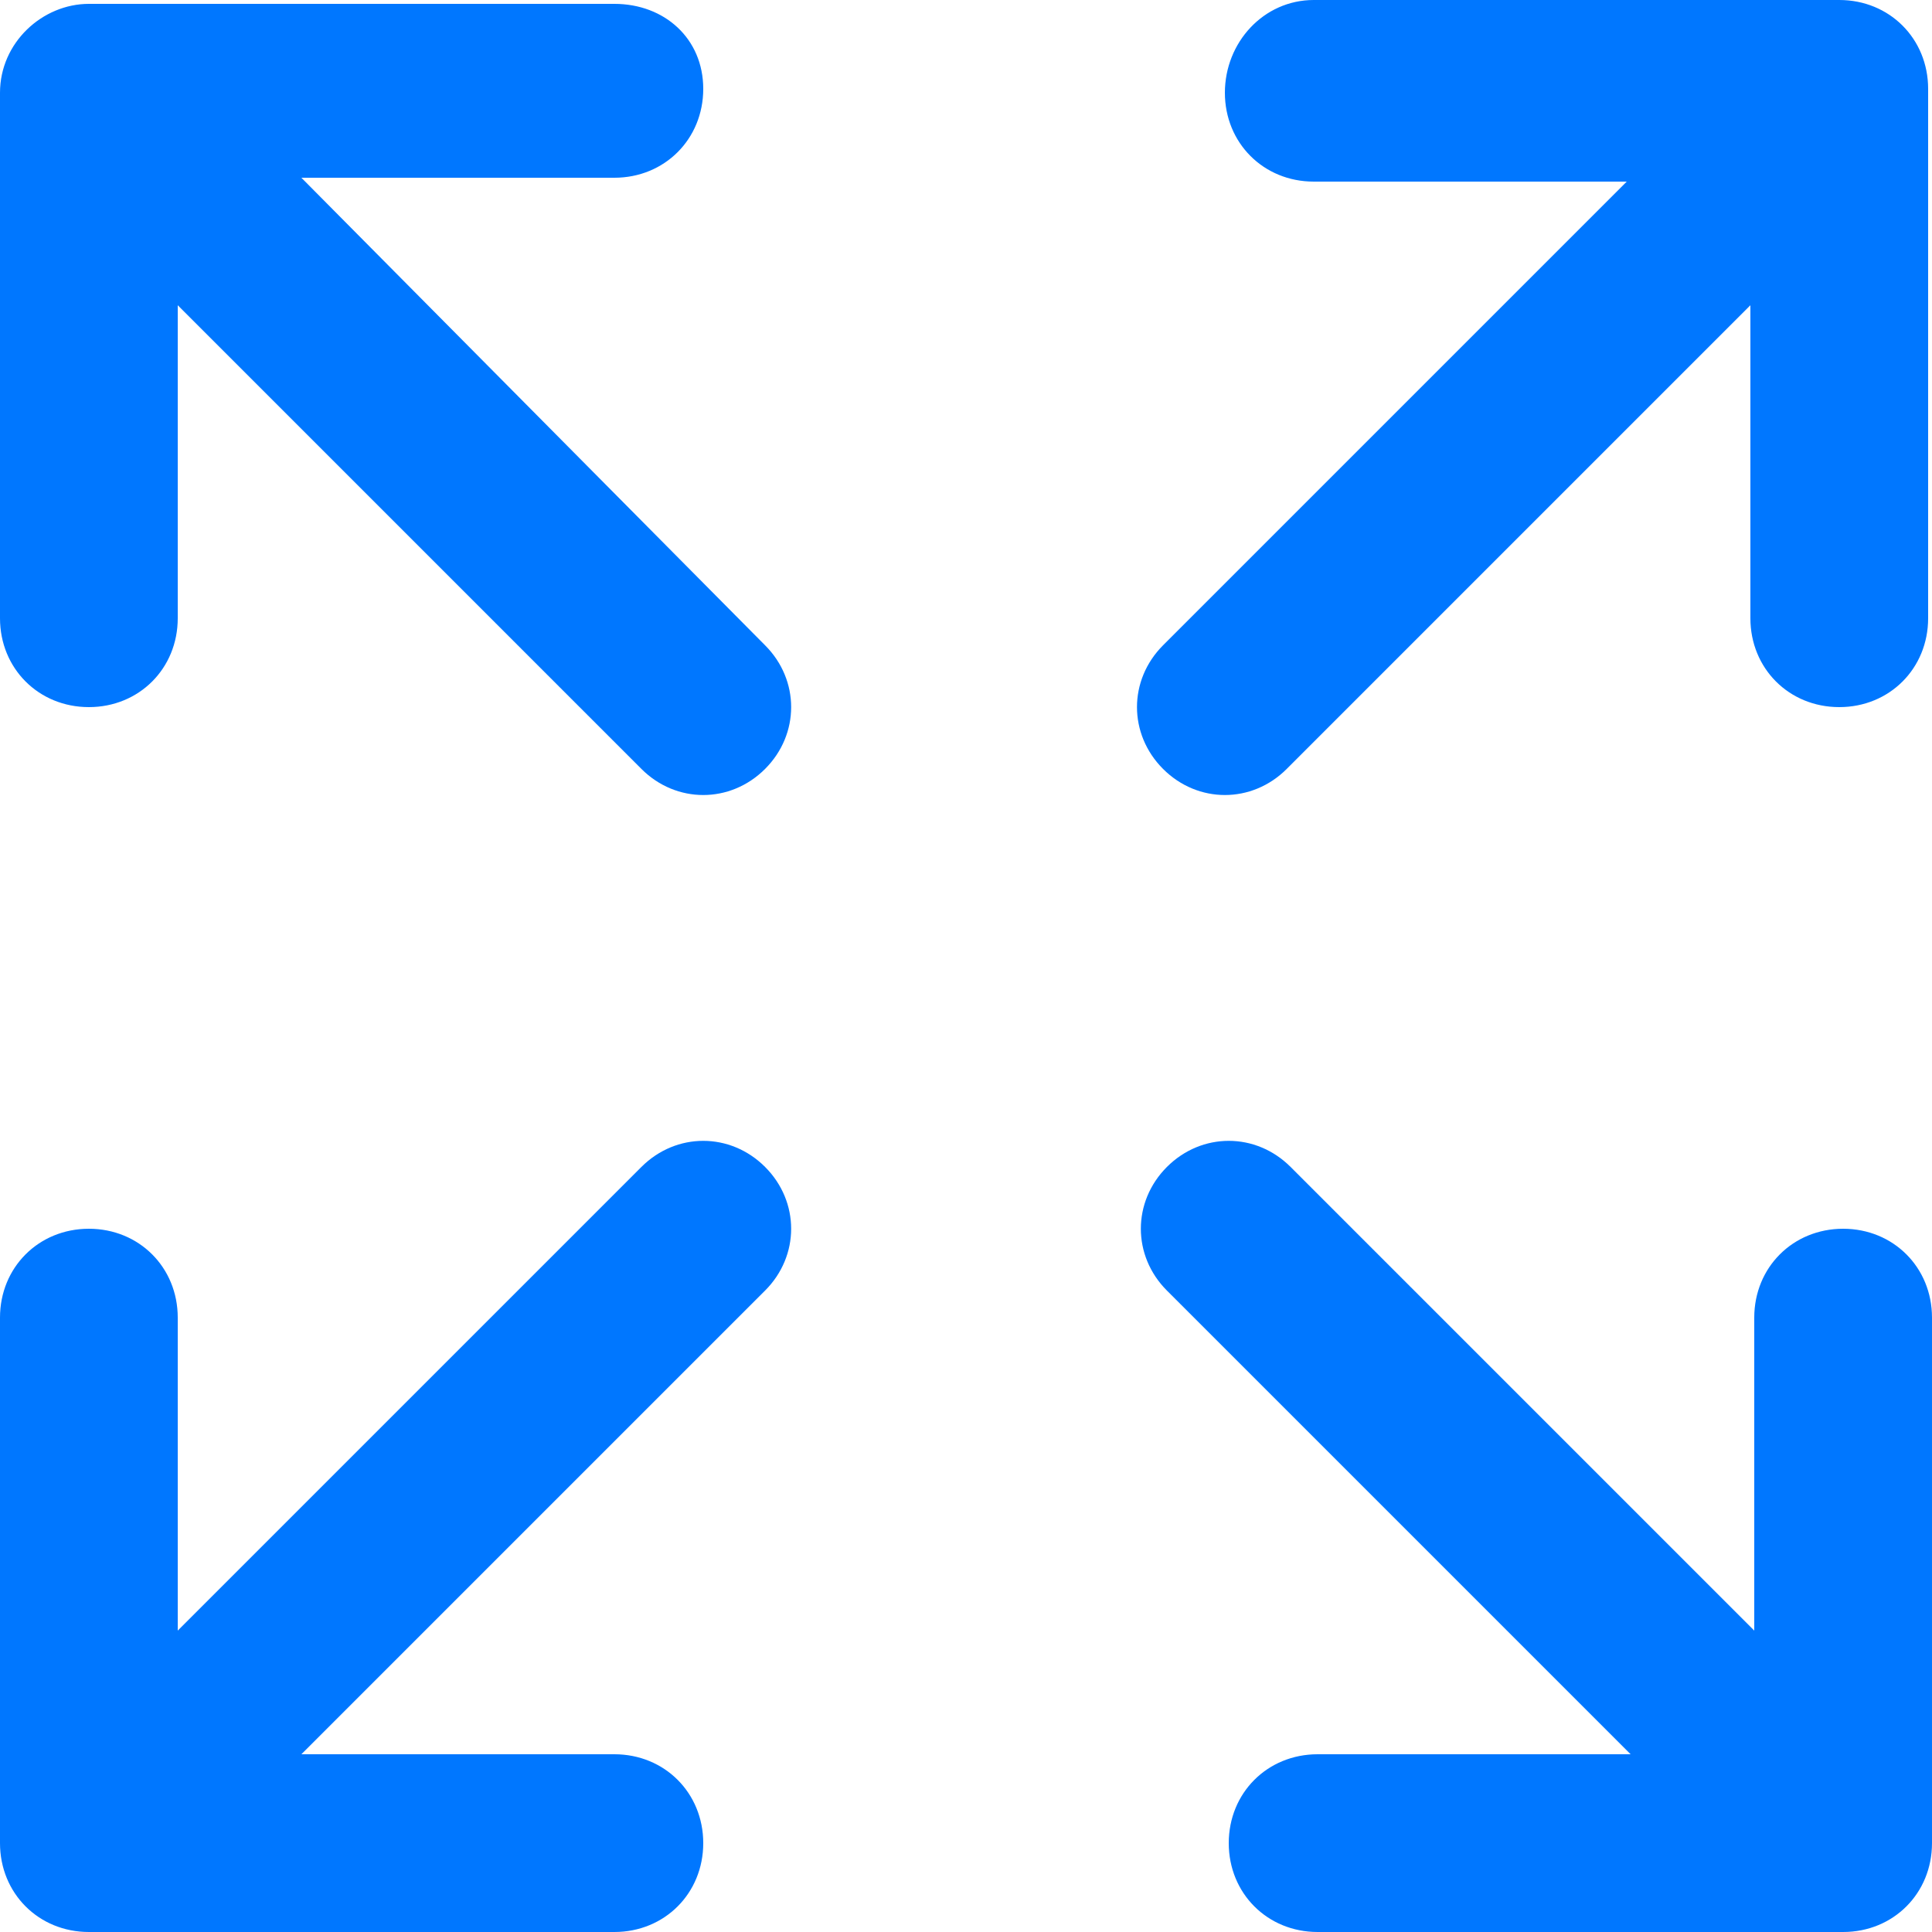 <svg xmlns="http://www.w3.org/2000/svg" id="Layer_1" width="50" height="50" viewBox="0 0 50 50"><defs><style>      .st0 {        fill: #07f;      }    </style></defs><path class="st0" d="M49.9,2.4v13.6c0,1.3-1,2.3-2.3,2.3s-2.3-1-2.3-2.3V7.9l-12,12c-.9.9-2.3.9-3.2,0s-.9-2.3,0-3.2l12-12h-8.1c-1.3,0-2.3-1-2.3-2.3s1-2.4,2.3-2.4h13.6c1.3,0,2.3,1,2.3,2.3h0ZM16.6,30.2l-12,12v-8.1c0-1.3-1-2.3-2.3-2.3s-2.3,1-2.3,2.3v13.6c0,1.3,1,2.3,2.3,2.3h13.6c1.3,0,2.3-1,2.3-2.3s-1-2.3-2.3-2.3H7.8l12-12c.9-.9.9-2.3,0-3.2s-2.3-.9-3.2,0ZM47.7,31.8c-1.3,0-2.3,1-2.3,2.3v8.1l-12-12c-.9-.9-2.3-.9-3.2,0s-.9,2.3,0,3.2l12,12h-8.1c-1.3,0-2.3,1-2.3,2.3s1,2.3,2.3,2.3h13.6c1.3,0,2.3-1,2.3-2.3v-13.6c0-1.3-1-2.3-2.3-2.3ZM7.8,4.6h8.1c1.3,0,2.3-1,2.3-2.3S17.2.1,15.9.1H2.3C1.1.1,0,1.1,0,2.4v13.6c0,1.3,1,2.3,2.3,2.3s2.3-1,2.3-2.3V7.9l12,12c.9.9,2.3.9,3.2,0s.9-2.3,0-3.2h0L7.8,4.6Z"></path></svg>